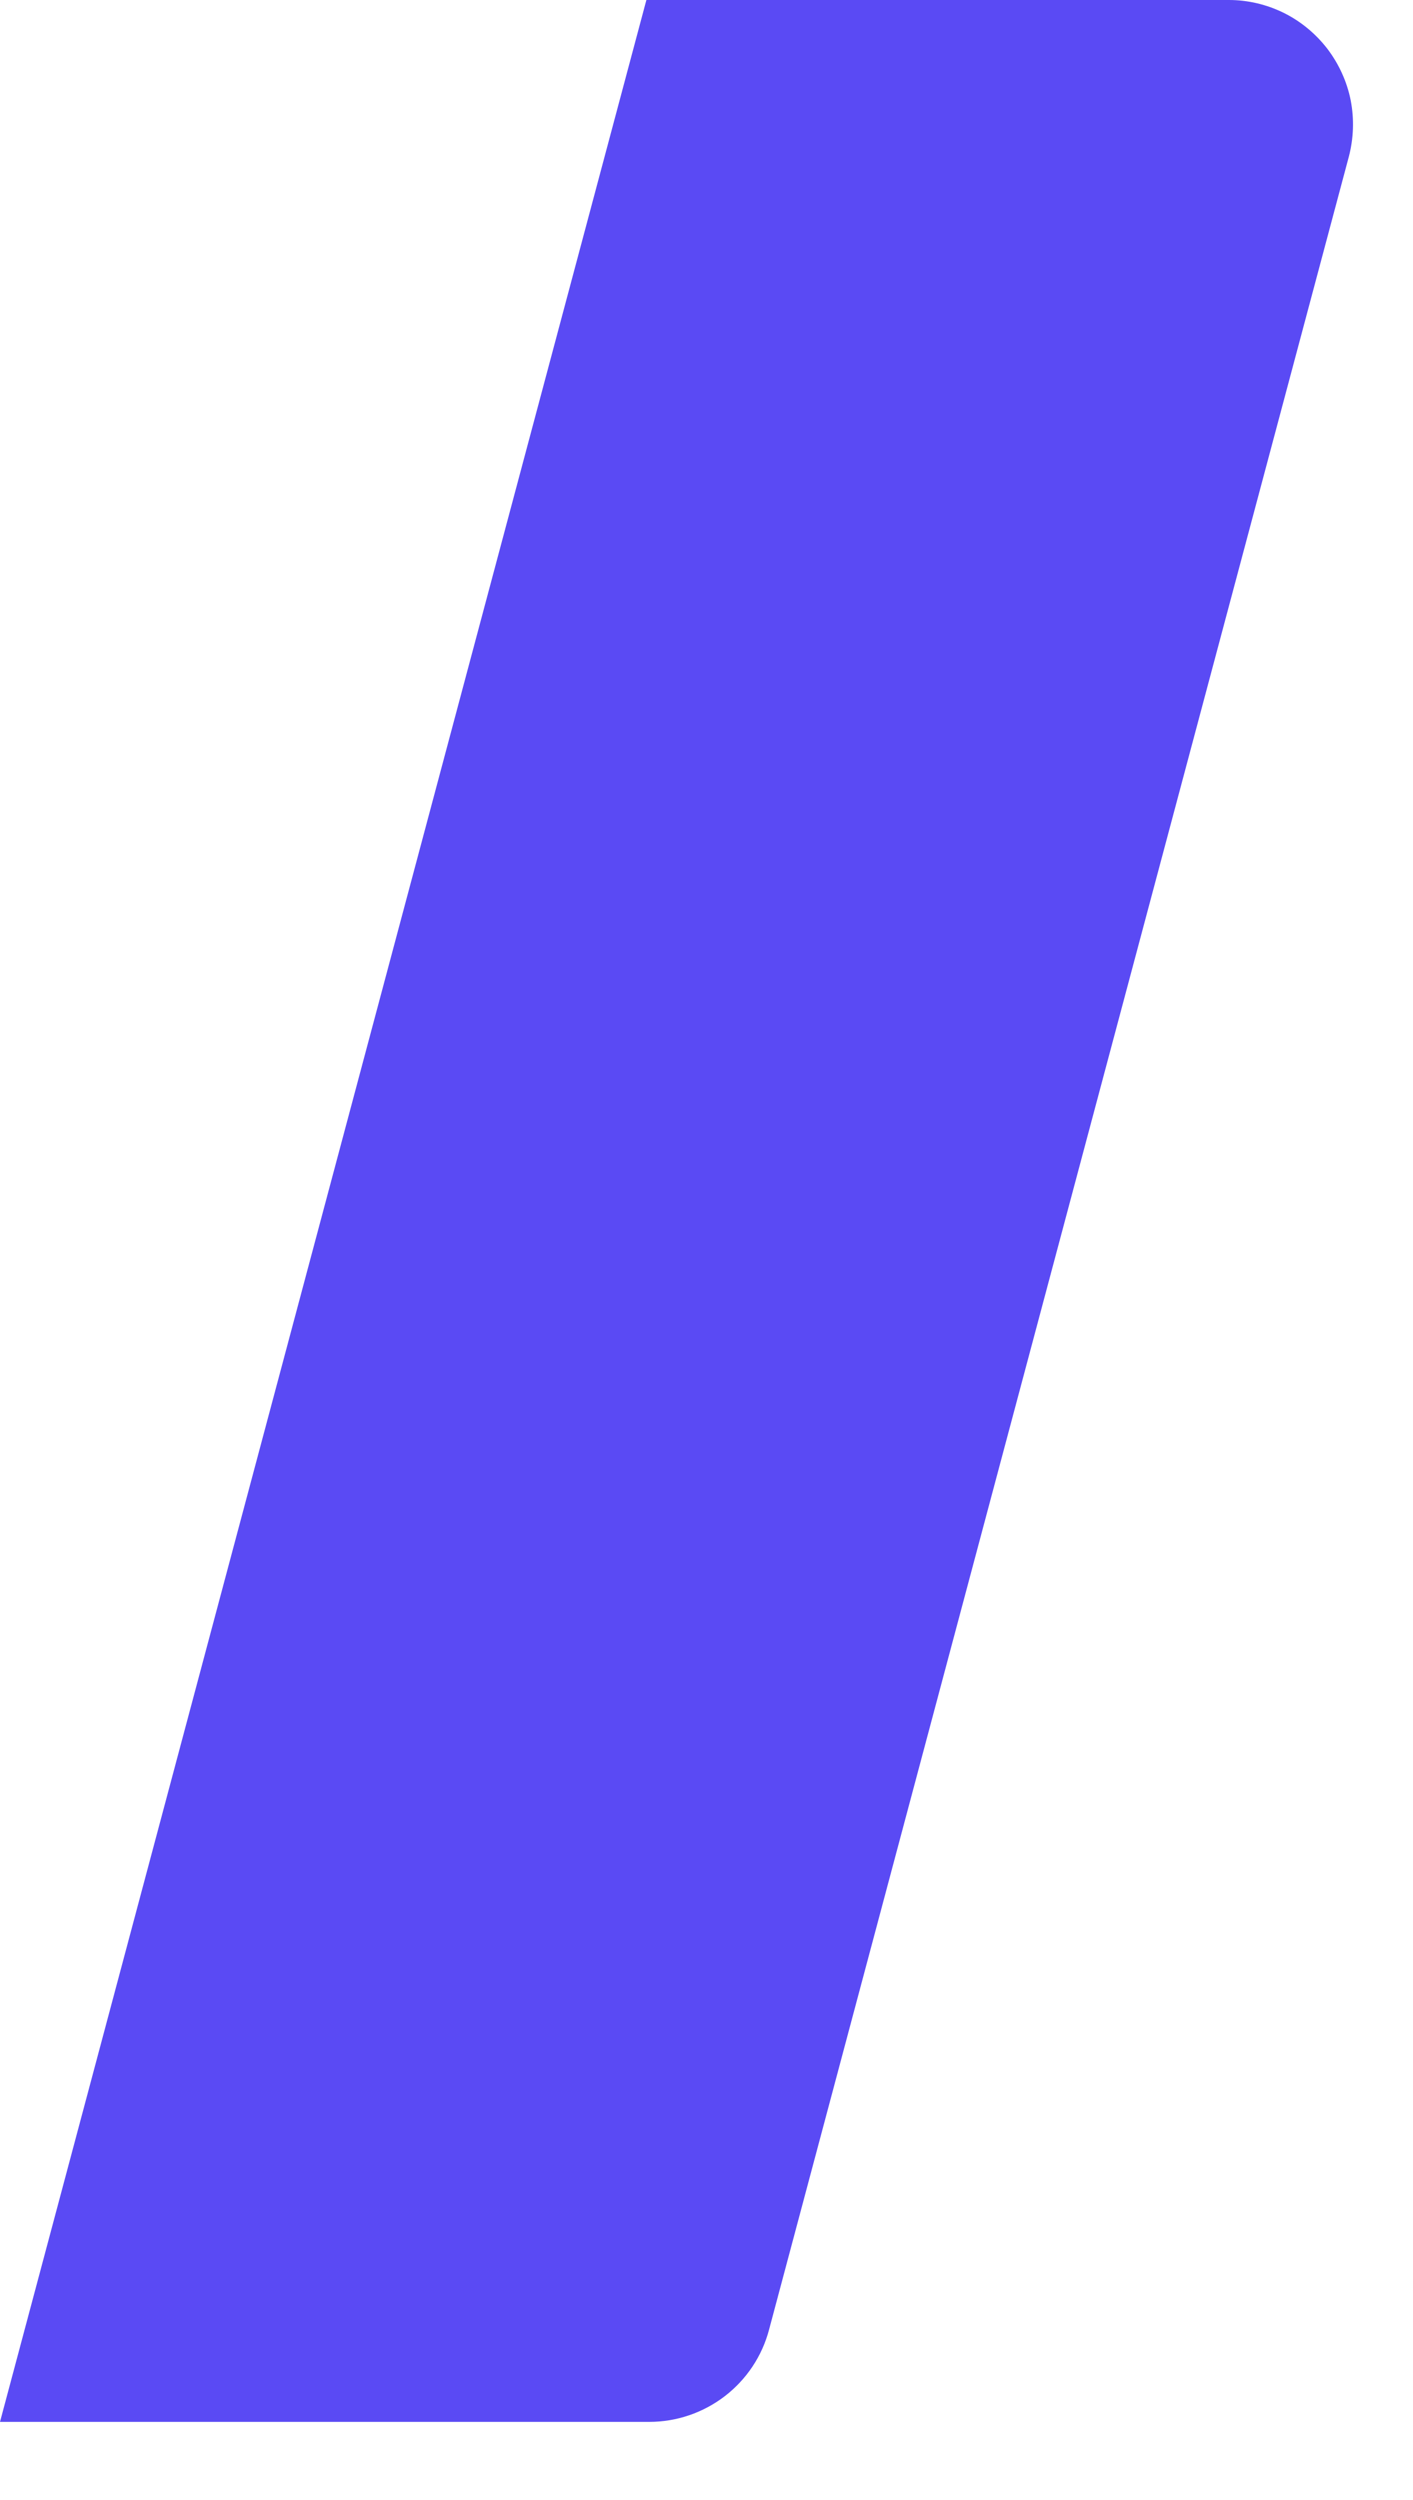 <?xml version="1.0" encoding="utf-8"?>
<svg xmlns="http://www.w3.org/2000/svg" fill="none" height="100%" overflow="visible" preserveAspectRatio="none" style="display: block;" viewBox="0 0 13 23" width="100%">
<path d="M12.409 1.444L7.076 21.431C7.012 21.675 6.869 21.89 6.669 22.044C6.47 22.197 6.225 22.281 5.973 22.281H0L5.947 0H11.306C11.481 0 11.654 0.041 11.812 0.119C11.969 0.197 12.106 0.311 12.213 0.45C12.319 0.59 12.393 0.752 12.427 0.924C12.46 1.096 12.454 1.274 12.409 1.444V1.444Z" fill="#5A4AF4" id="Vector"/>
</svg>